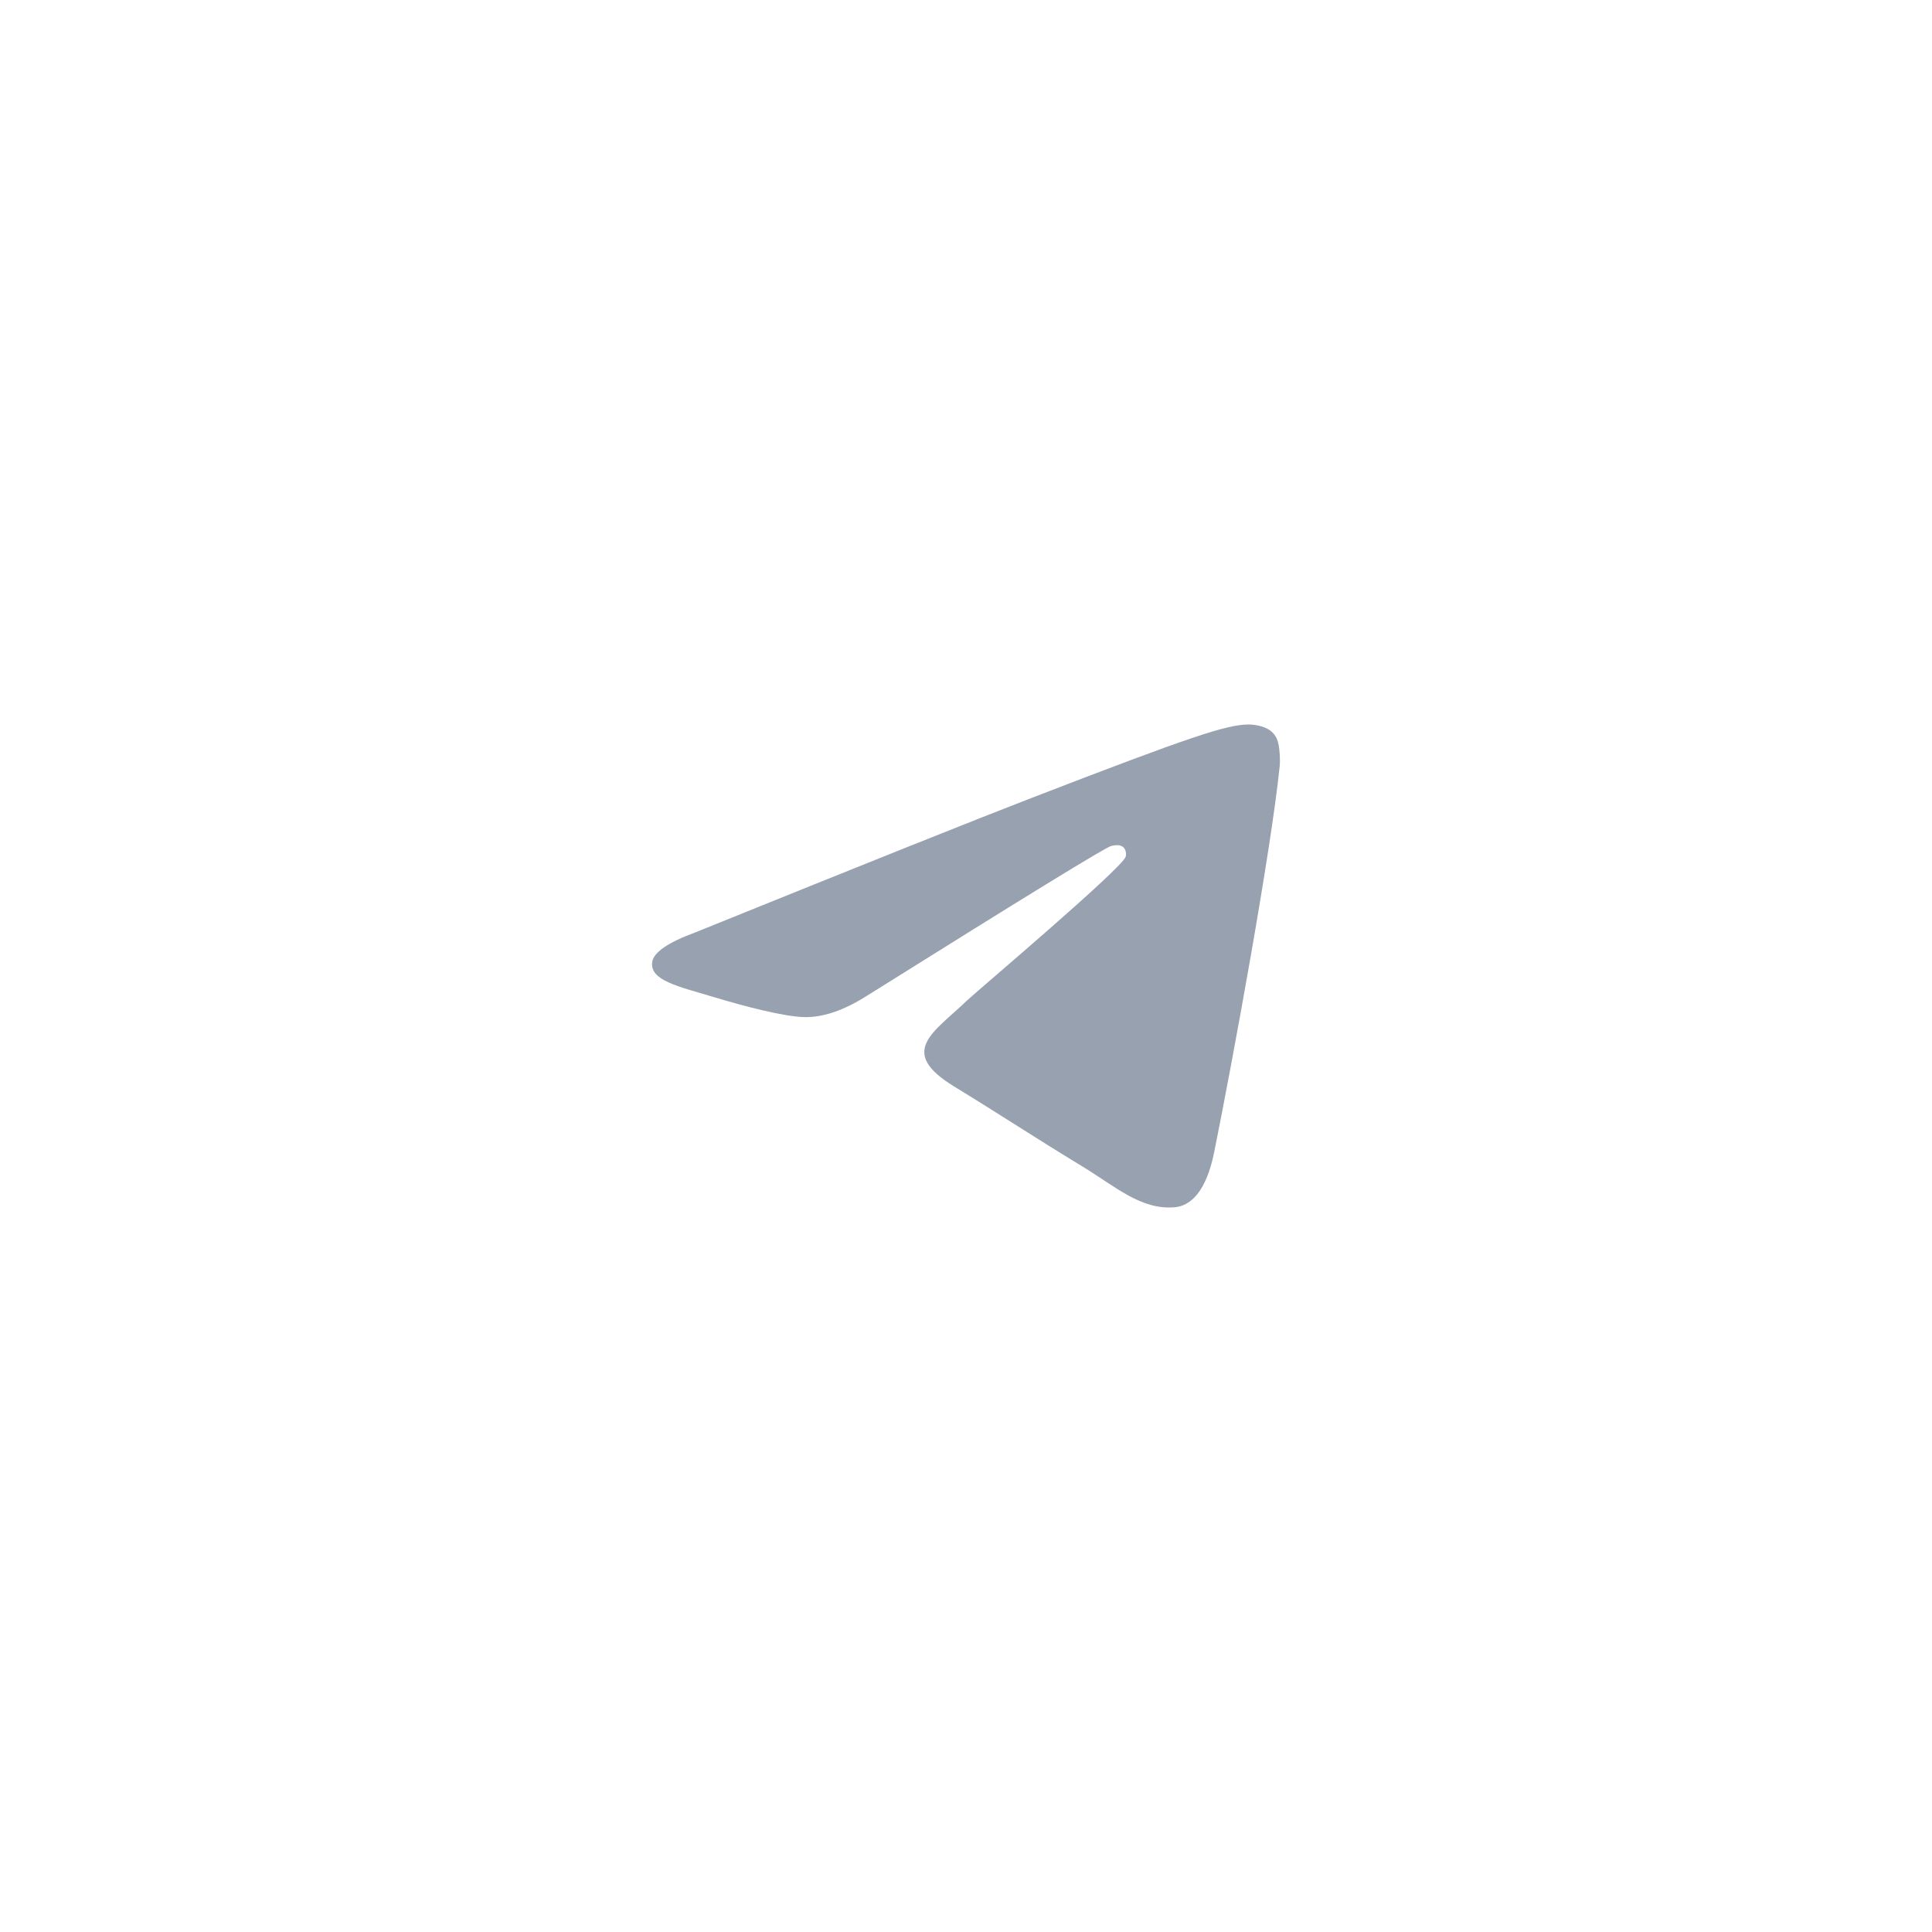 <?xml version="1.0" encoding="UTF-8"?> <svg xmlns="http://www.w3.org/2000/svg" width="40" height="40" viewBox="0 0 40 40" fill="none"><g filter="url(#filter0_b_7154_30229)"><rect width="40" height="40" rx="4" fill="white" fill-opacity="0.01"></rect><rect x="0.5" y="0.5" width="39" height="39" rx="3.5" stroke="white" stroke-opacity="0.2"></rect><path d="M14.394 19.305C17.883 17.894 20.21 16.963 21.375 16.514C24.699 15.23 25.39 15.008 25.84 15C25.939 14.998 26.16 15.021 26.304 15.129C26.425 15.22 26.458 15.344 26.474 15.43C26.49 15.517 26.51 15.714 26.494 15.868C26.314 17.625 25.535 21.888 25.138 23.856C24.97 24.689 24.64 24.968 24.32 24.995C23.625 25.054 23.097 24.569 22.424 24.159C21.37 23.518 20.775 23.119 19.752 22.493C18.57 21.77 19.337 21.373 20.01 20.724C20.186 20.554 23.249 17.968 23.308 17.733C23.316 17.704 23.323 17.595 23.253 17.537C23.183 17.479 23.079 17.499 23.005 17.515C22.899 17.537 21.216 18.57 17.956 20.612C17.478 20.917 17.045 21.065 16.657 21.058C16.23 21.049 15.408 20.833 14.797 20.649C14.047 20.423 13.451 20.303 13.503 19.919C13.53 19.719 13.827 19.514 14.394 19.305Z" fill="#97A1B0"></path></g><defs><filter id="filter0_b_7154_30229" x="-20" y="-20" width="80" height="80" filterUnits="userSpaceOnUse" color-interpolation-filters="sRGB"><feFlood flood-opacity="0" result="BackgroundImageFix"></feFlood><feGaussianBlur in="BackgroundImageFix" stdDeviation="10"></feGaussianBlur><feComposite in2="SourceAlpha" operator="in" result="effect1_backgroundBlur_7154_30229"></feComposite><feBlend mode="normal" in="SourceGraphic" in2="effect1_backgroundBlur_7154_30229" result="shape"></feBlend></filter></defs></svg> 